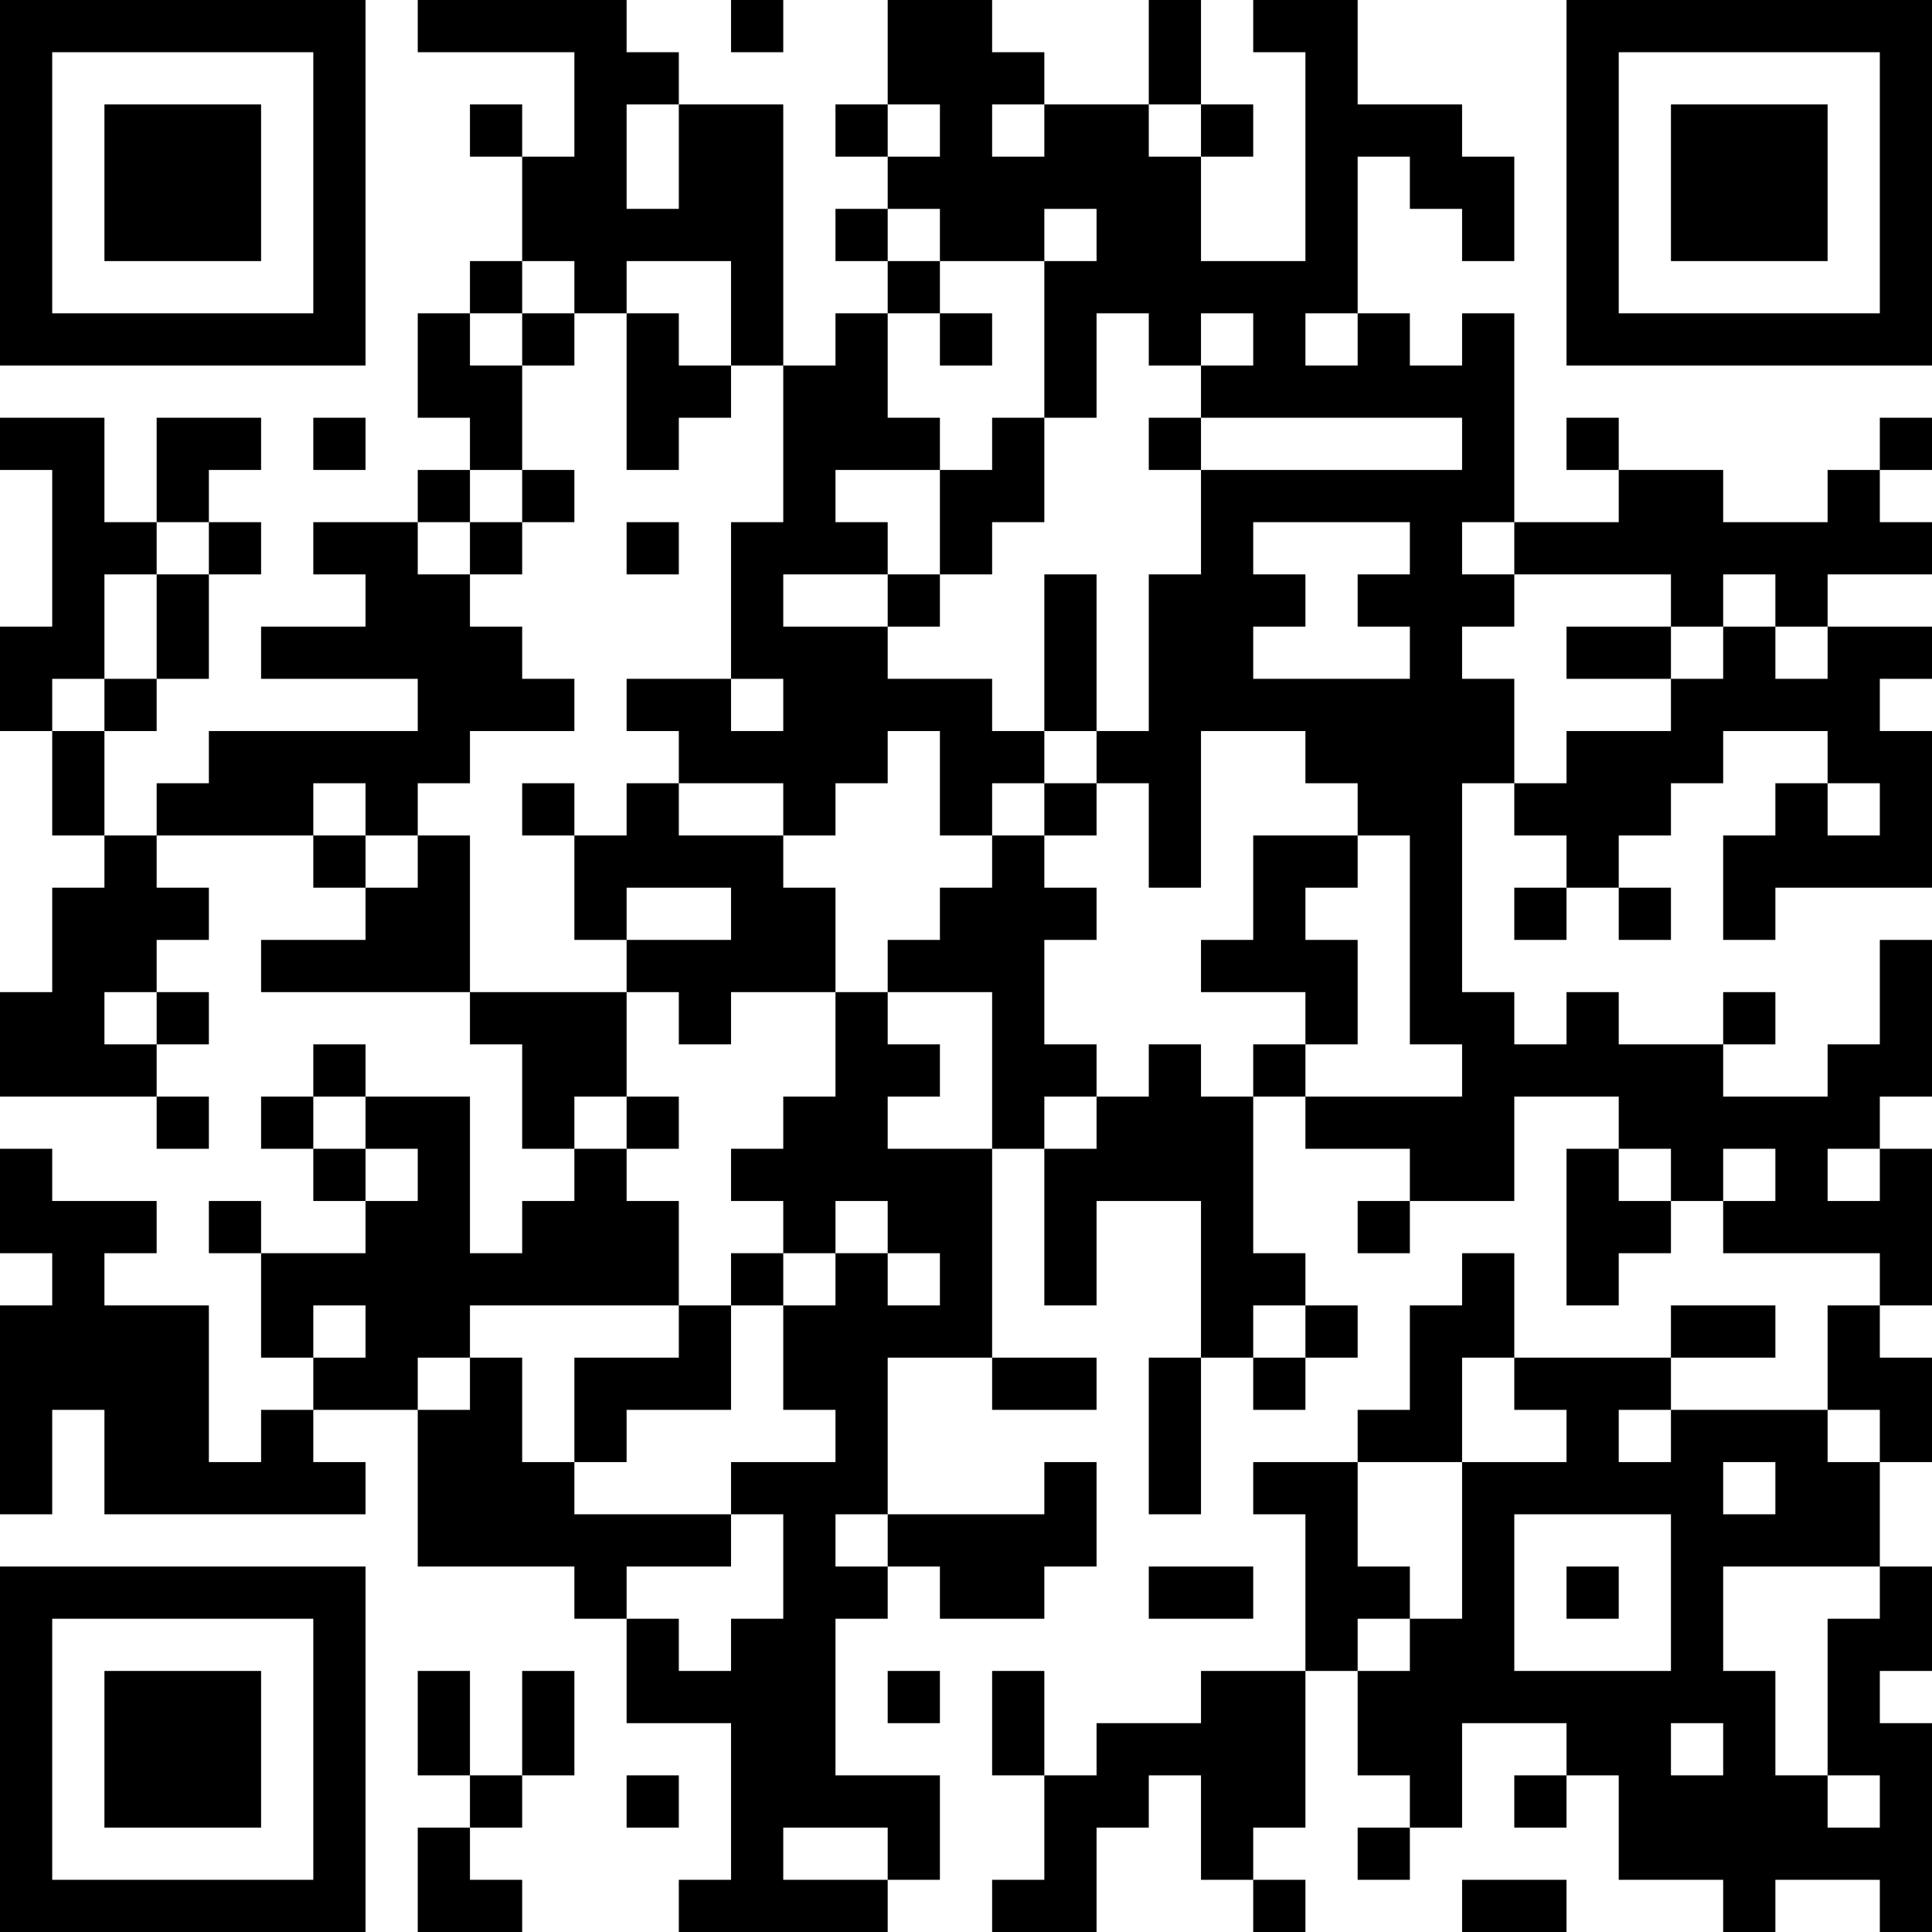 <?xml version="1.0" encoding="UTF-8"?>
<svg xmlns="http://www.w3.org/2000/svg" version="1.1" width="400" height="400" viewBox="0 0 400 400"><rect x="0" y="0" width="400" height="400" fill="#ffffff"/><g transform="scale(10.811)"><g transform="translate(0,0)"><path fill-rule="evenodd" d="M8 0L8 1L11 1L11 3L10 3L10 2L9 2L9 3L10 3L10 5L9 5L9 6L8 6L8 8L9 8L9 9L8 9L8 10L6 10L6 11L7 11L7 12L5 12L5 13L8 13L8 14L4 14L4 15L3 15L3 16L2 16L2 14L3 14L3 13L4 13L4 11L5 11L5 10L4 10L4 9L5 9L5 8L3 8L3 10L2 10L2 8L0 8L0 9L1 9L1 12L0 12L0 14L1 14L1 16L2 16L2 17L1 17L1 19L0 19L0 21L3 21L3 22L4 22L4 21L3 21L3 20L4 20L4 19L3 19L3 18L4 18L4 17L3 17L3 16L6 16L6 17L7 17L7 18L5 18L5 19L9 19L9 20L10 20L10 22L11 22L11 23L10 23L10 24L9 24L9 21L7 21L7 20L6 20L6 21L5 21L5 22L6 22L6 23L7 23L7 24L5 24L5 23L4 23L4 24L5 24L5 26L6 26L6 27L5 27L5 28L4 28L4 25L2 25L2 24L3 24L3 23L1 23L1 22L0 22L0 24L1 24L1 25L0 25L0 29L1 29L1 27L2 27L2 29L7 29L7 28L6 28L6 27L8 27L8 30L11 30L11 31L12 31L12 33L14 33L14 36L13 36L13 37L17 37L17 36L18 36L18 34L16 34L16 31L17 31L17 30L18 30L18 31L20 31L20 30L21 30L21 28L20 28L20 29L17 29L17 26L19 26L19 27L21 27L21 26L19 26L19 22L20 22L20 25L21 25L21 23L23 23L23 26L22 26L22 29L23 29L23 26L24 26L24 27L25 27L25 26L26 26L26 25L25 25L25 24L24 24L24 21L25 21L25 22L27 22L27 23L26 23L26 24L27 24L27 23L29 23L29 21L31 21L31 22L30 22L30 25L31 25L31 24L32 24L32 23L33 23L33 24L36 24L36 25L35 25L35 27L32 27L32 26L34 26L34 25L32 25L32 26L29 26L29 24L28 24L28 25L27 25L27 27L26 27L26 28L24 28L24 29L25 29L25 32L23 32L23 33L21 33L21 34L20 34L20 32L19 32L19 34L20 34L20 36L19 36L19 37L21 37L21 35L22 35L22 34L23 34L23 36L24 36L24 37L25 37L25 36L24 36L24 35L25 35L25 32L26 32L26 34L27 34L27 35L26 35L26 36L27 36L27 35L28 35L28 33L30 33L30 34L29 34L29 35L30 35L30 34L31 34L31 36L33 36L33 37L34 37L34 36L36 36L36 37L37 37L37 33L36 33L36 32L37 32L37 30L36 30L36 28L37 28L37 26L36 26L36 25L37 25L37 22L36 22L36 21L37 21L37 18L36 18L36 20L35 20L35 21L33 21L33 20L34 20L34 19L33 19L33 20L31 20L31 19L30 19L30 20L29 20L29 19L28 19L28 15L29 15L29 16L30 16L30 17L29 17L29 18L30 18L30 17L31 17L31 18L32 18L32 17L31 17L31 16L32 16L32 15L33 15L33 14L35 14L35 15L34 15L34 16L33 16L33 18L34 18L34 17L37 17L37 14L36 14L36 13L37 13L37 12L35 12L35 11L37 11L37 10L36 10L36 9L37 9L37 8L36 8L36 9L35 9L35 10L33 10L33 9L31 9L31 8L30 8L30 9L31 9L31 10L29 10L29 6L28 6L28 7L27 7L27 6L26 6L26 3L27 3L27 4L28 4L28 5L29 5L29 3L28 3L28 2L26 2L26 0L24 0L24 1L25 1L25 5L23 5L23 3L24 3L24 2L23 2L23 0L22 0L22 2L20 2L20 1L19 1L19 0L17 0L17 2L16 2L16 3L17 3L17 4L16 4L16 5L17 5L17 6L16 6L16 7L15 7L15 2L13 2L13 1L12 1L12 0ZM14 0L14 1L15 1L15 0ZM12 2L12 4L13 4L13 2ZM17 2L17 3L18 3L18 2ZM19 2L19 3L20 3L20 2ZM22 2L22 3L23 3L23 2ZM17 4L17 5L18 5L18 6L17 6L17 8L18 8L18 9L16 9L16 10L17 10L17 11L15 11L15 12L17 12L17 13L19 13L19 14L20 14L20 15L19 15L19 16L18 16L18 14L17 14L17 15L16 15L16 16L15 16L15 15L13 15L13 14L12 14L12 13L14 13L14 14L15 14L15 13L14 13L14 10L15 10L15 7L14 7L14 5L12 5L12 6L11 6L11 5L10 5L10 6L9 6L9 7L10 7L10 9L9 9L9 10L8 10L8 11L9 11L9 12L10 12L10 13L11 13L11 14L9 14L9 15L8 15L8 16L7 16L7 15L6 15L6 16L7 16L7 17L8 17L8 16L9 16L9 19L12 19L12 21L11 21L11 22L12 22L12 23L13 23L13 25L9 25L9 26L8 26L8 27L9 27L9 26L10 26L10 28L11 28L11 29L14 29L14 30L12 30L12 31L13 31L13 32L14 32L14 31L15 31L15 29L14 29L14 28L16 28L16 27L15 27L15 25L16 25L16 24L17 24L17 25L18 25L18 24L17 24L17 23L16 23L16 24L15 24L15 23L14 23L14 22L15 22L15 21L16 21L16 19L17 19L17 20L18 20L18 21L17 21L17 22L19 22L19 19L17 19L17 18L18 18L18 17L19 17L19 16L20 16L20 17L21 17L21 18L20 18L20 20L21 20L21 21L20 21L20 22L21 22L21 21L22 21L22 20L23 20L23 21L24 21L24 20L25 20L25 21L28 21L28 20L27 20L27 16L26 16L26 15L25 15L25 14L23 14L23 17L22 17L22 15L21 15L21 14L22 14L22 11L23 11L23 9L28 9L28 8L23 8L23 7L24 7L24 6L23 6L23 7L22 7L22 6L21 6L21 8L20 8L20 5L21 5L21 4L20 4L20 5L18 5L18 4ZM10 6L10 7L11 7L11 6ZM12 6L12 9L13 9L13 8L14 8L14 7L13 7L13 6ZM18 6L18 7L19 7L19 6ZM25 6L25 7L26 7L26 6ZM6 8L6 9L7 9L7 8ZM19 8L19 9L18 9L18 11L17 11L17 12L18 12L18 11L19 11L19 10L20 10L20 8ZM22 8L22 9L23 9L23 8ZM10 9L10 10L9 10L9 11L10 11L10 10L11 10L11 9ZM3 10L3 11L2 11L2 13L1 13L1 14L2 14L2 13L3 13L3 11L4 11L4 10ZM12 10L12 11L13 11L13 10ZM24 10L24 11L25 11L25 12L24 12L24 13L27 13L27 12L26 12L26 11L27 11L27 10ZM28 10L28 11L29 11L29 12L28 12L28 13L29 13L29 15L30 15L30 14L32 14L32 13L33 13L33 12L34 12L34 13L35 13L35 12L34 12L34 11L33 11L33 12L32 12L32 11L29 11L29 10ZM20 11L20 14L21 14L21 11ZM30 12L30 13L32 13L32 12ZM10 15L10 16L11 16L11 18L12 18L12 19L13 19L13 20L14 20L14 19L16 19L16 17L15 17L15 16L13 16L13 15L12 15L12 16L11 16L11 15ZM20 15L20 16L21 16L21 15ZM35 15L35 16L36 16L36 15ZM24 16L24 18L23 18L23 19L25 19L25 20L26 20L26 18L25 18L25 17L26 17L26 16ZM12 17L12 18L14 18L14 17ZM2 19L2 20L3 20L3 19ZM6 21L6 22L7 22L7 23L8 23L8 22L7 22L7 21ZM12 21L12 22L13 22L13 21ZM31 22L31 23L32 23L32 22ZM33 22L33 23L34 23L34 22ZM35 22L35 23L36 23L36 22ZM14 24L14 25L13 25L13 26L11 26L11 28L12 28L12 27L14 27L14 25L15 25L15 24ZM6 25L6 26L7 26L7 25ZM24 25L24 26L25 26L25 25ZM28 26L28 28L26 28L26 30L27 30L27 31L26 31L26 32L27 32L27 31L28 31L28 28L30 28L30 27L29 27L29 26ZM31 27L31 28L32 28L32 27ZM35 27L35 28L36 28L36 27ZM33 28L33 29L34 29L34 28ZM16 29L16 30L17 30L17 29ZM29 29L29 32L32 32L32 29ZM22 30L22 31L24 31L24 30ZM30 30L30 31L31 31L31 30ZM33 30L33 32L34 32L34 34L35 34L35 35L36 35L36 34L35 34L35 31L36 31L36 30ZM8 32L8 34L9 34L9 35L8 35L8 37L10 37L10 36L9 36L9 35L10 35L10 34L11 34L11 32L10 32L10 34L9 34L9 32ZM17 32L17 33L18 33L18 32ZM32 33L32 34L33 34L33 33ZM12 34L12 35L13 35L13 34ZM15 35L15 36L17 36L17 35ZM28 36L28 37L30 37L30 36ZM0 0L0 7L7 7L7 0ZM1 1L1 6L6 6L6 1ZM2 2L2 5L5 5L5 2ZM30 0L30 7L37 7L37 0ZM31 1L31 6L36 6L36 1ZM32 2L32 5L35 5L35 2ZM0 30L0 37L7 37L7 30ZM1 31L1 36L6 36L6 31ZM2 32L2 35L5 35L5 32Z" fill="#000000"/></g></g></svg>
